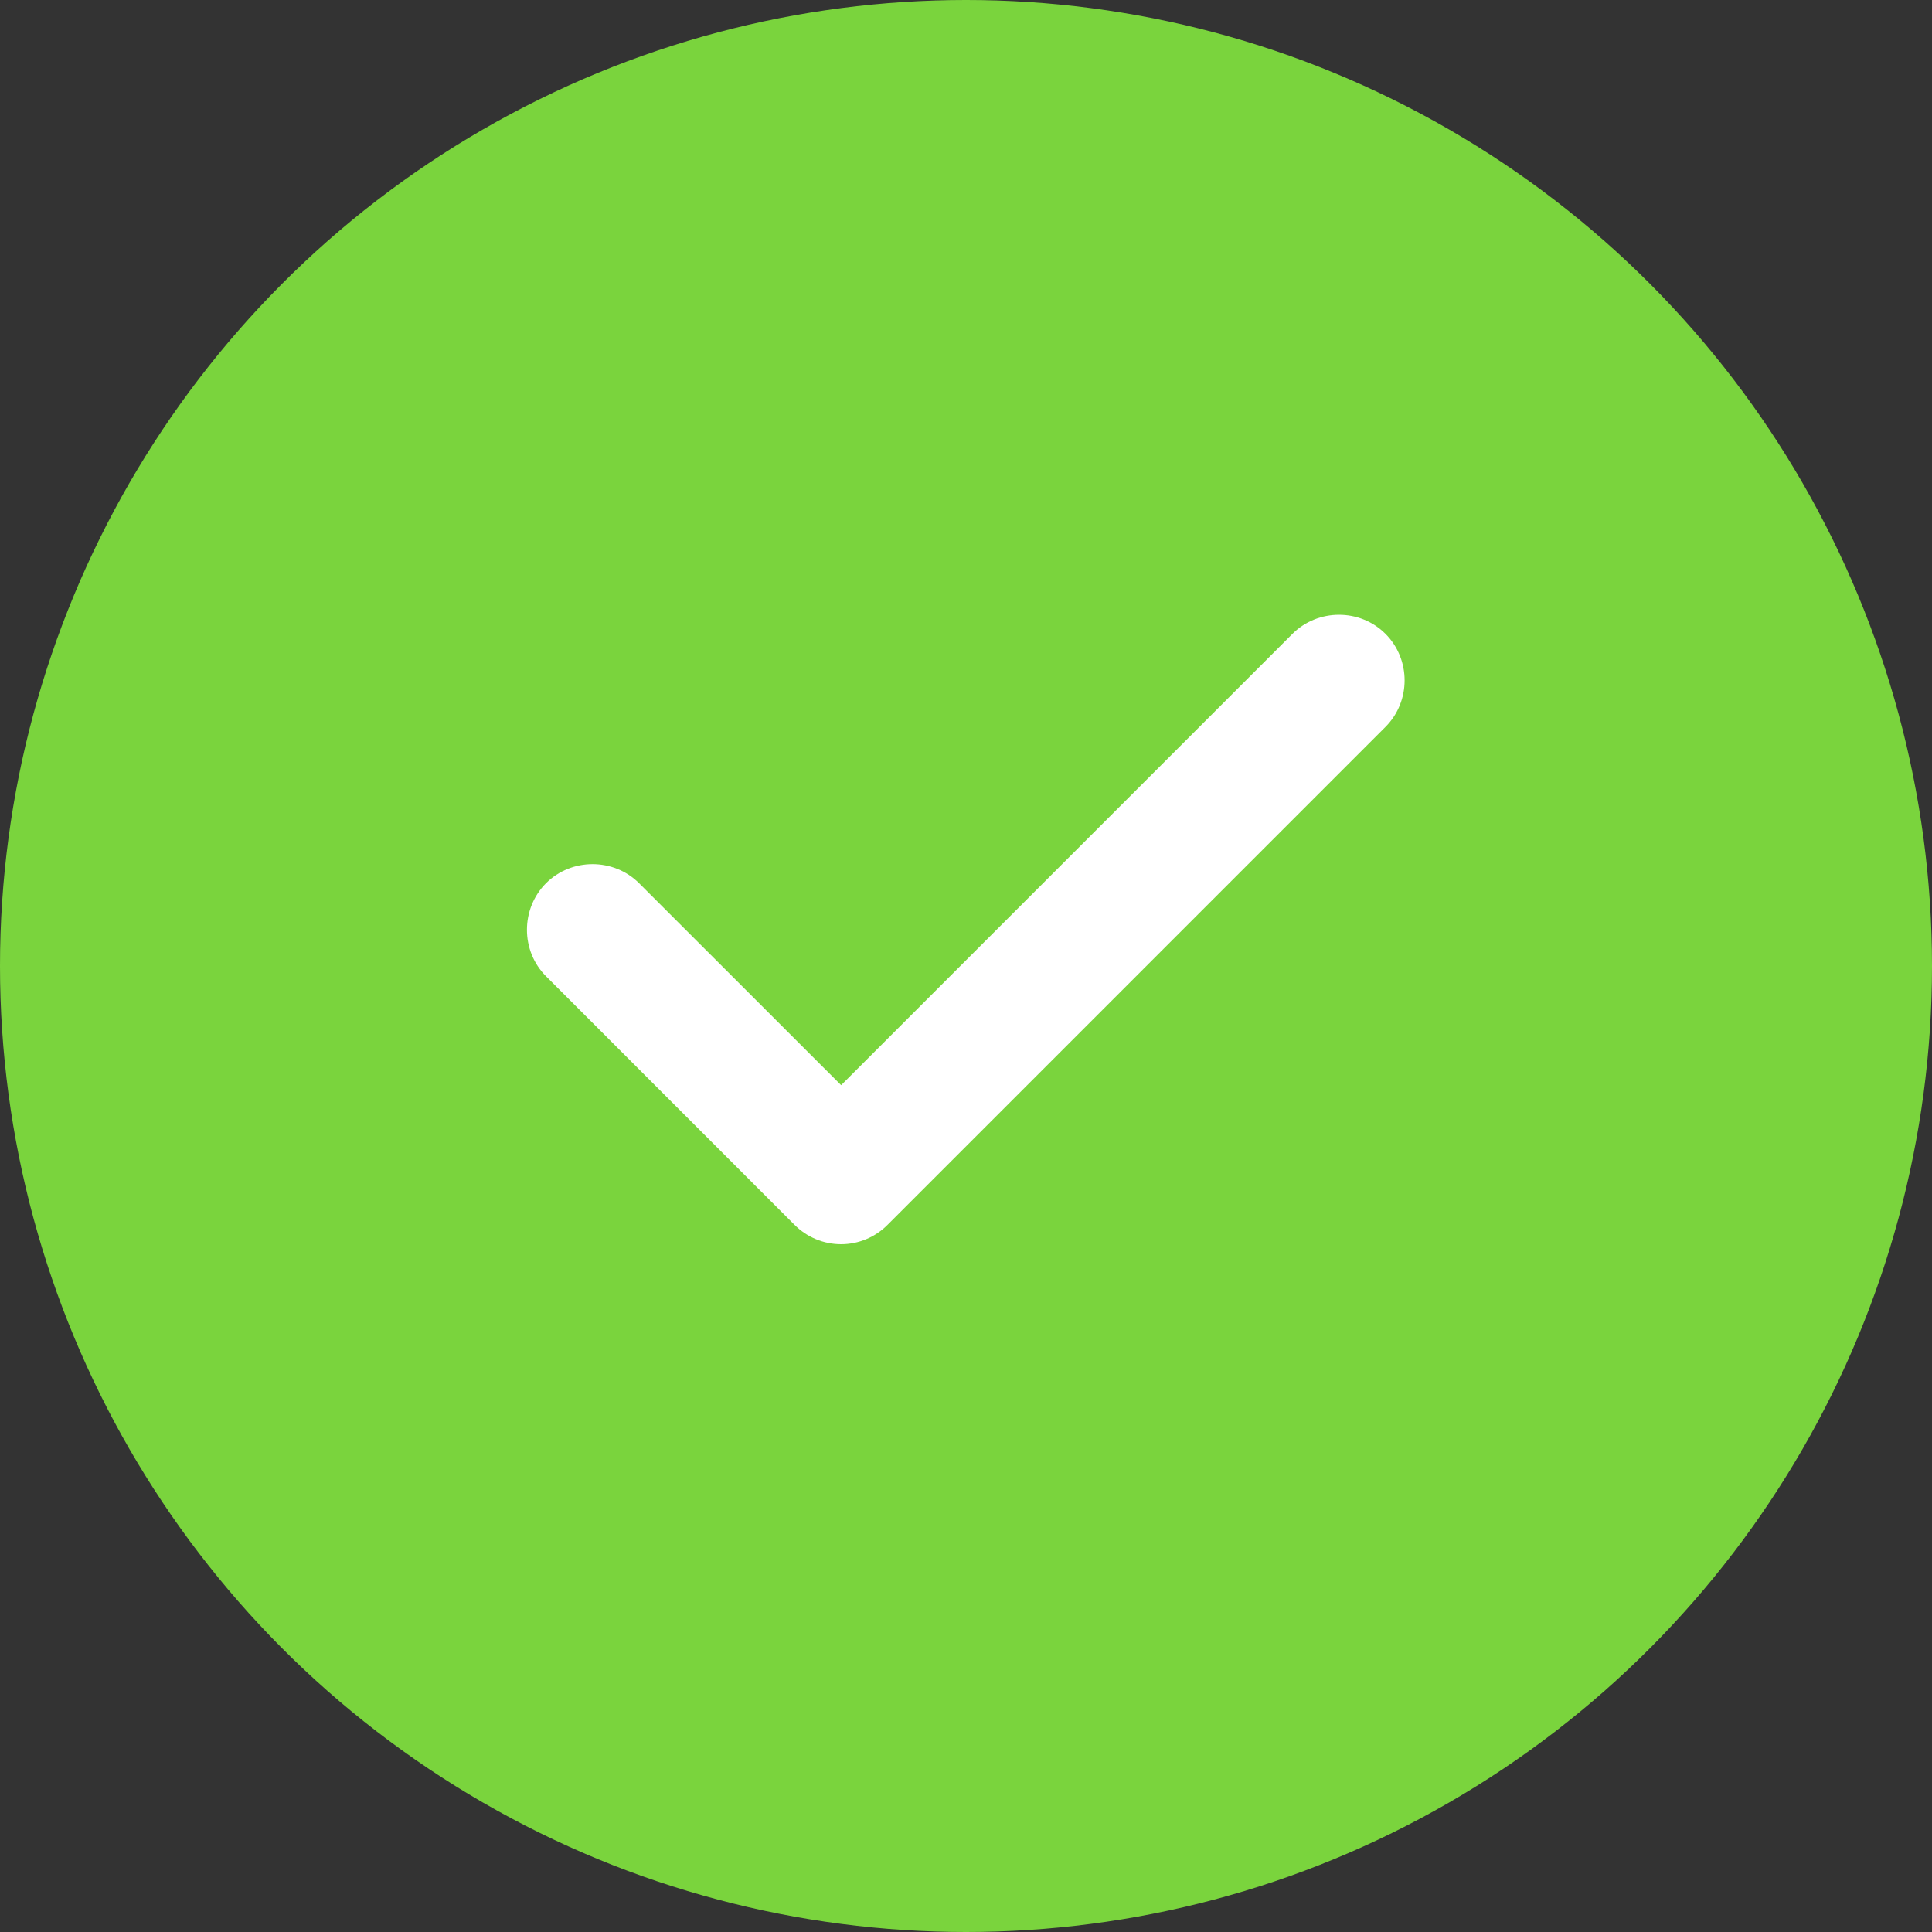 <svg width="22" height="22" viewBox="0 0 22 22" fill="none" xmlns="http://www.w3.org/2000/svg">
<rect x="0" y="0" width="22" height="22" fill="#333333" stroke="none"/>
<circle cx="11" cy="11" r="11" fill="#7AD43D"/>
<path d="M9.578 14.168C9.377 14.168 9.188 14.088 9.047 13.947L6.218 11.117C5.928 10.828 5.928 10.348 6.218 10.057C6.508 9.768 6.987 9.768 7.277 10.057L9.578 12.357L14.717 7.218C15.008 6.928 15.488 6.928 15.777 7.218C16.067 7.508 16.067 7.987 15.777 8.277L10.107 13.947C9.967 14.088 9.777 14.168 9.578 14.168Z" fill="white"/>
</svg>

